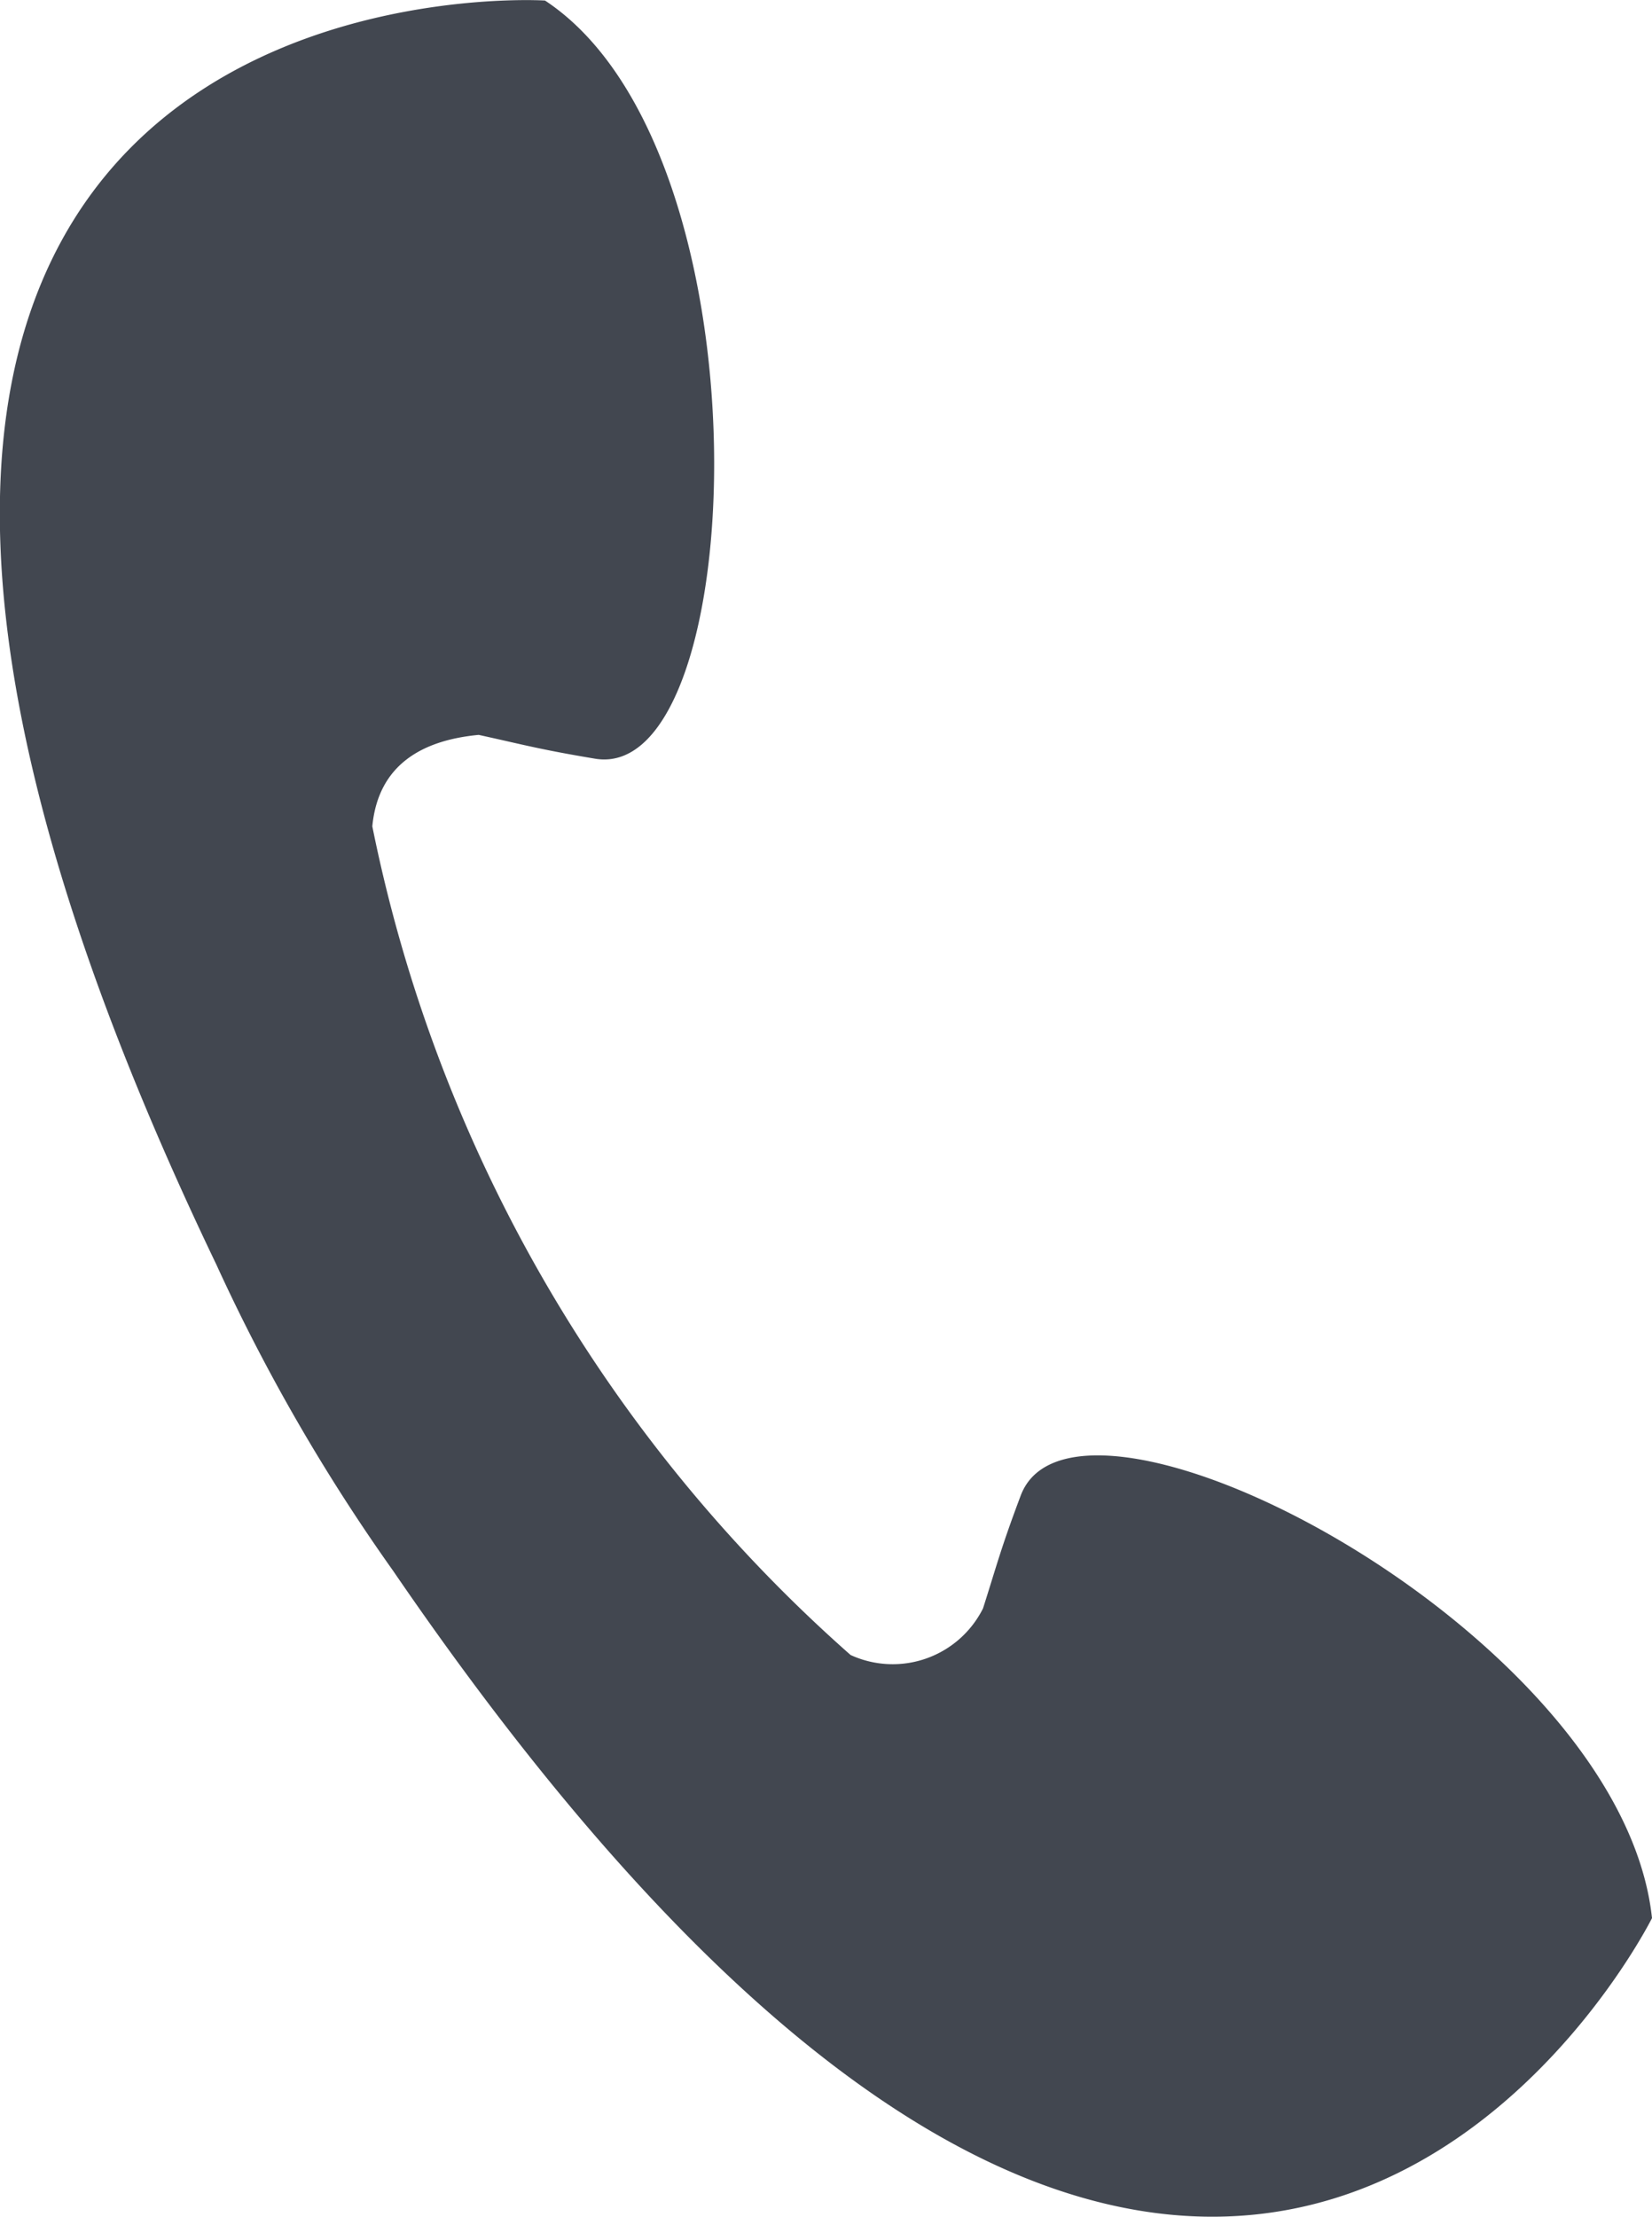 <svg xmlns="http://www.w3.org/2000/svg" width="11.927" height="16" viewBox="0 0 11.927 16">
  <g id="icn-call" transform="translate(0 0)">
    <path id="Path_196" data-name="Path 196" d="M1546.684,289.446a13.527,13.527,0,0,0,1.276,2.21c5.982,8.743,9.089,2.507,9.089,2.507-.222-2.074-4.16-4.111-4.558-3.049-.143.38-.17.494-.272.814a.729.729,0,0,1-.956.336,10.83,10.83,0,0,1-3.453-5.981c.044-.457.377-.623.768-.66.328.072.44.105.841.172,1.119.185,1.289-4.382-.362-5.472C1549.057,280.321,1542.1,279.894,1546.684,289.446Z" transform="translate(-1545.122 -280.319)" fill="#424750"/>
  </g>
</svg>
